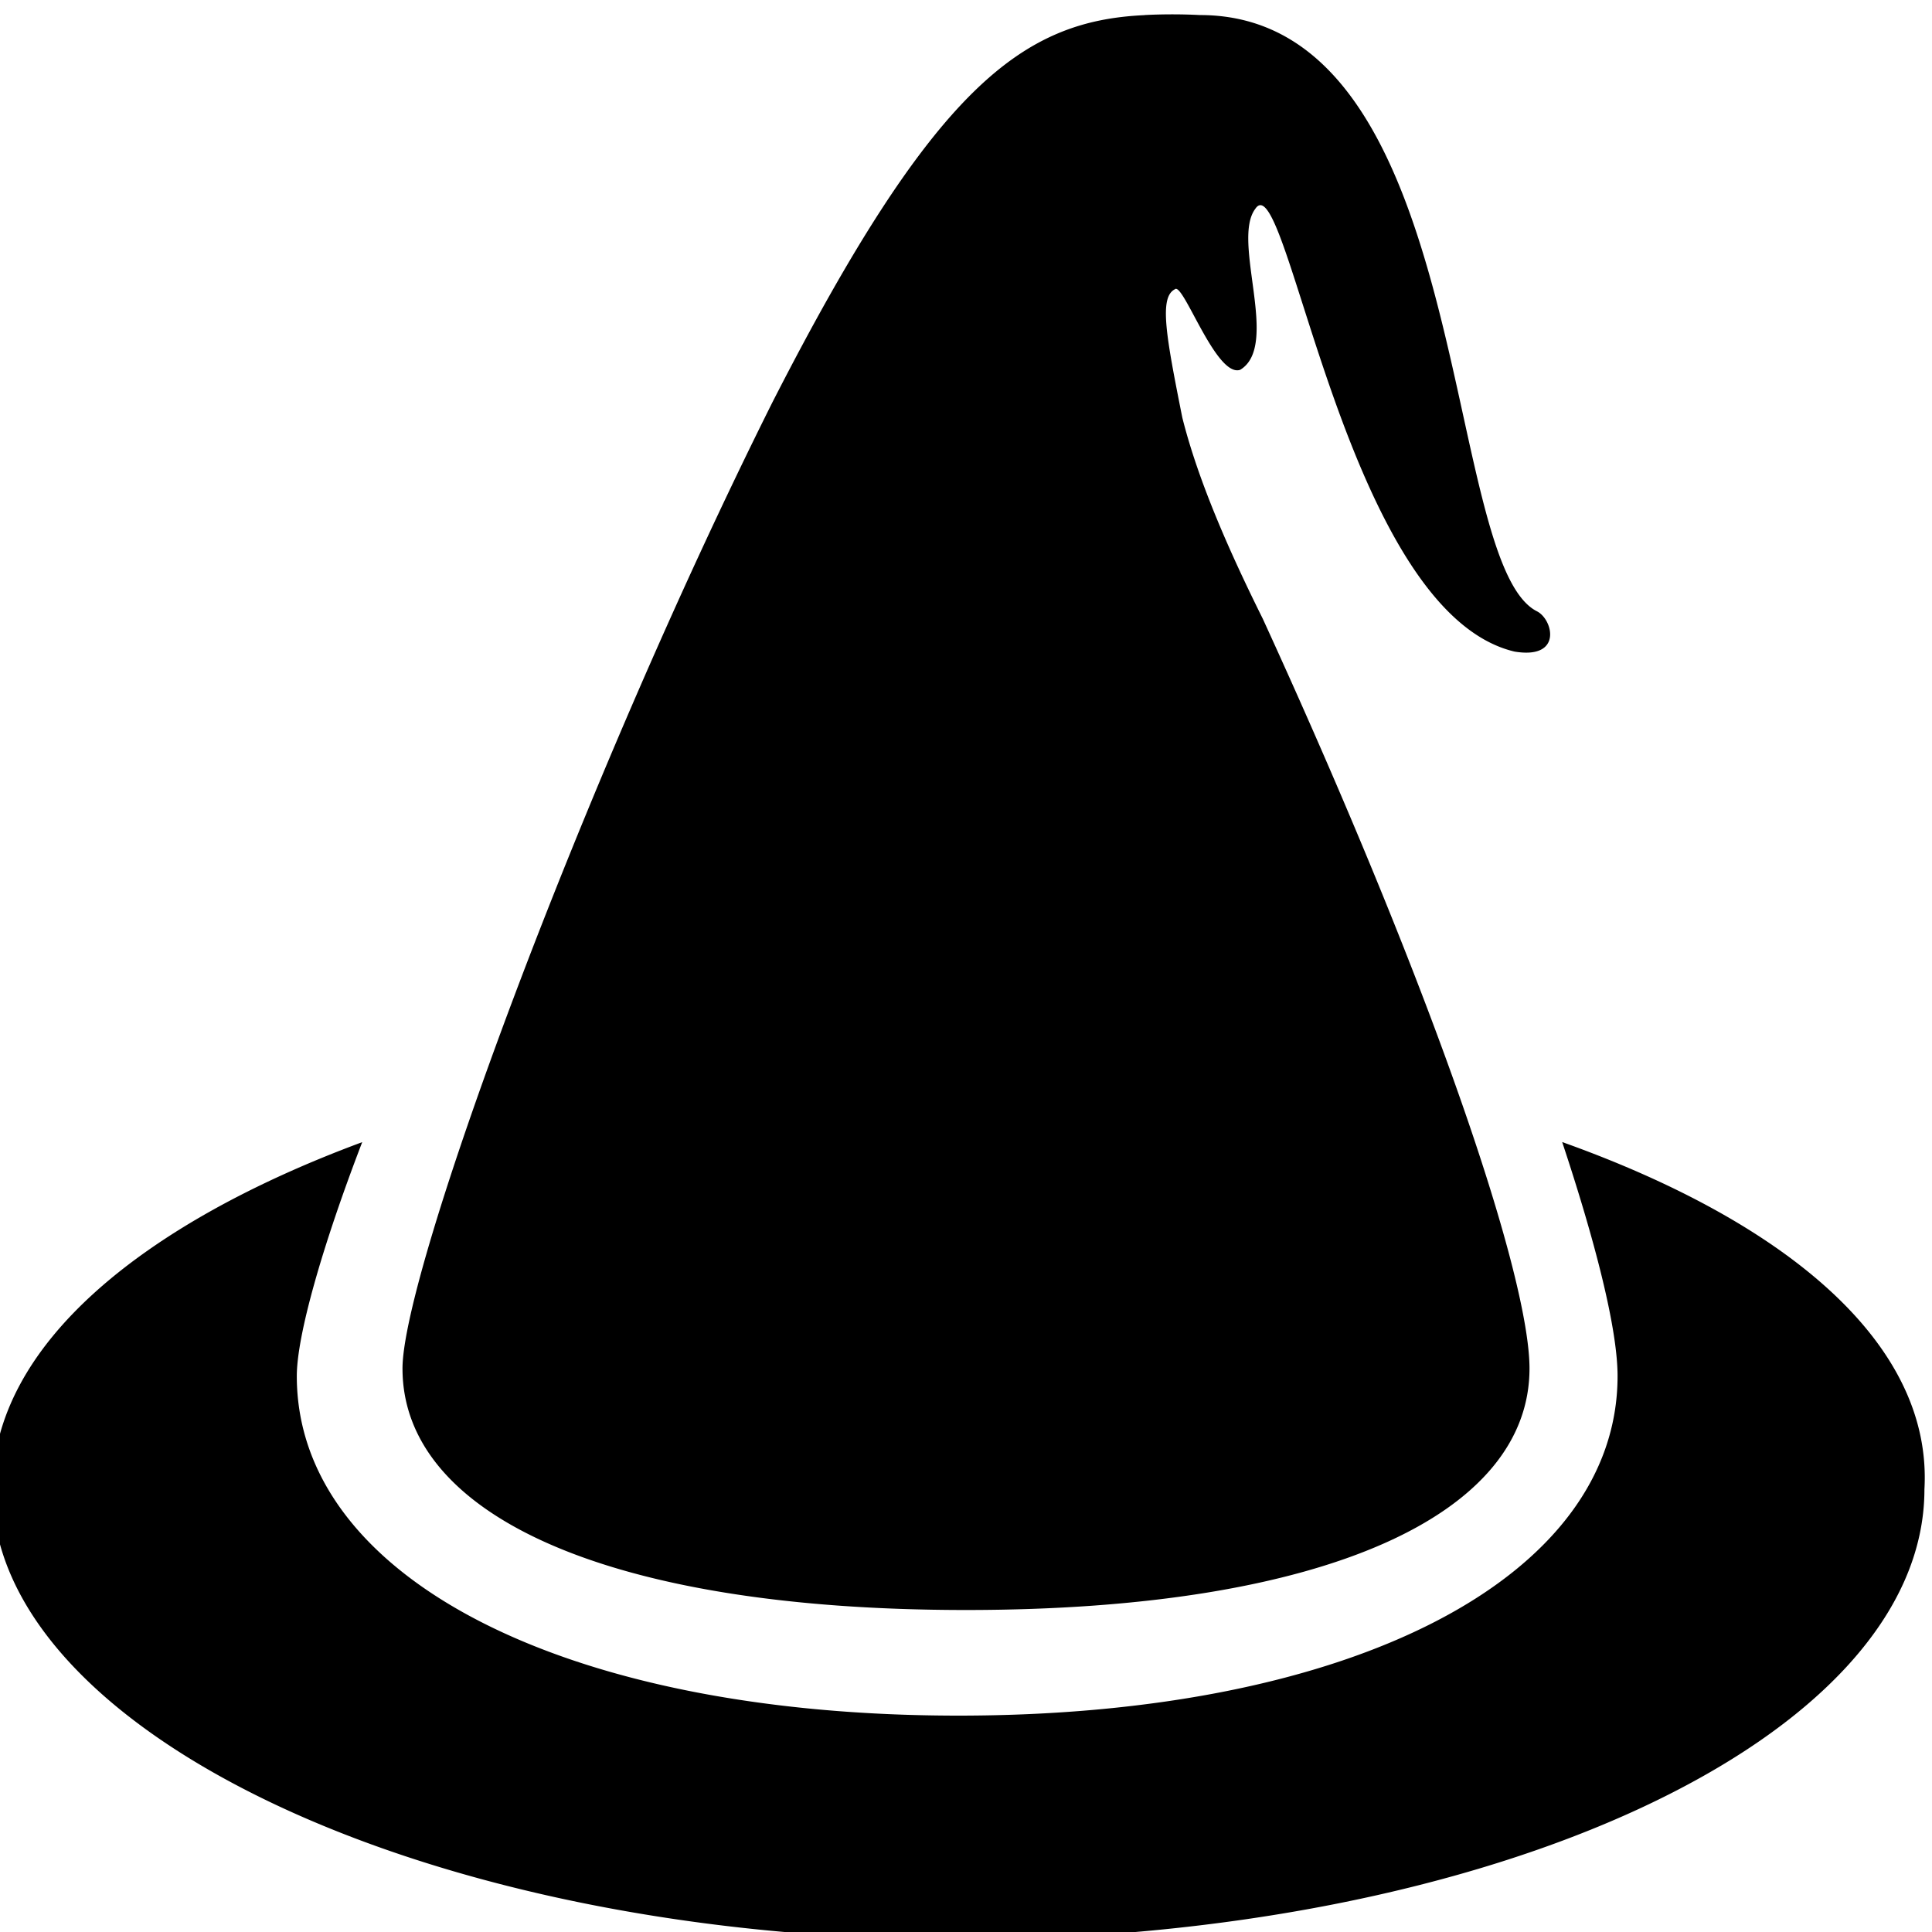 <svg xmlns="http://www.w3.org/2000/svg" viewBox="0 0 24 24"><path d="M14.219.188c-1.516.07-2.614.875-4.625 4.812C7.195 9.8 5 15.8 5 17c0 1.8 2.5 3 7 3s7-1.2 7-3c0-1.102-1.113-4.512-3.313-9.313-.398-.8-.8-1.699-1-2.5-.199-1-.292-1.492-.093-1.593.101-.102.511 1.101.812 1 .5-.301-.113-1.602.188-2 .398-.602 1.117 5 3.219 5.5.601.101.48-.399.28-.5-1.198-.602-.788-7.407-4.187-7.407a6.722 6.722 0 0 0-.687 0zm-9.719 14c-2.7 1-4.594 2.511-4.594 4.312 0 3 5.399 5.594 12 5.594 6.602 0 12-2.492 12-5.594.102-1.8-1.699-3.313-4.5-4.313.399 1.2.688 2.305.688 2.907 0 2.5-3.29 4.218-8.188 4.218-4.898 0-8.219-1.718-8.219-4.218 0-.5.313-1.606.813-2.907z"/></svg>